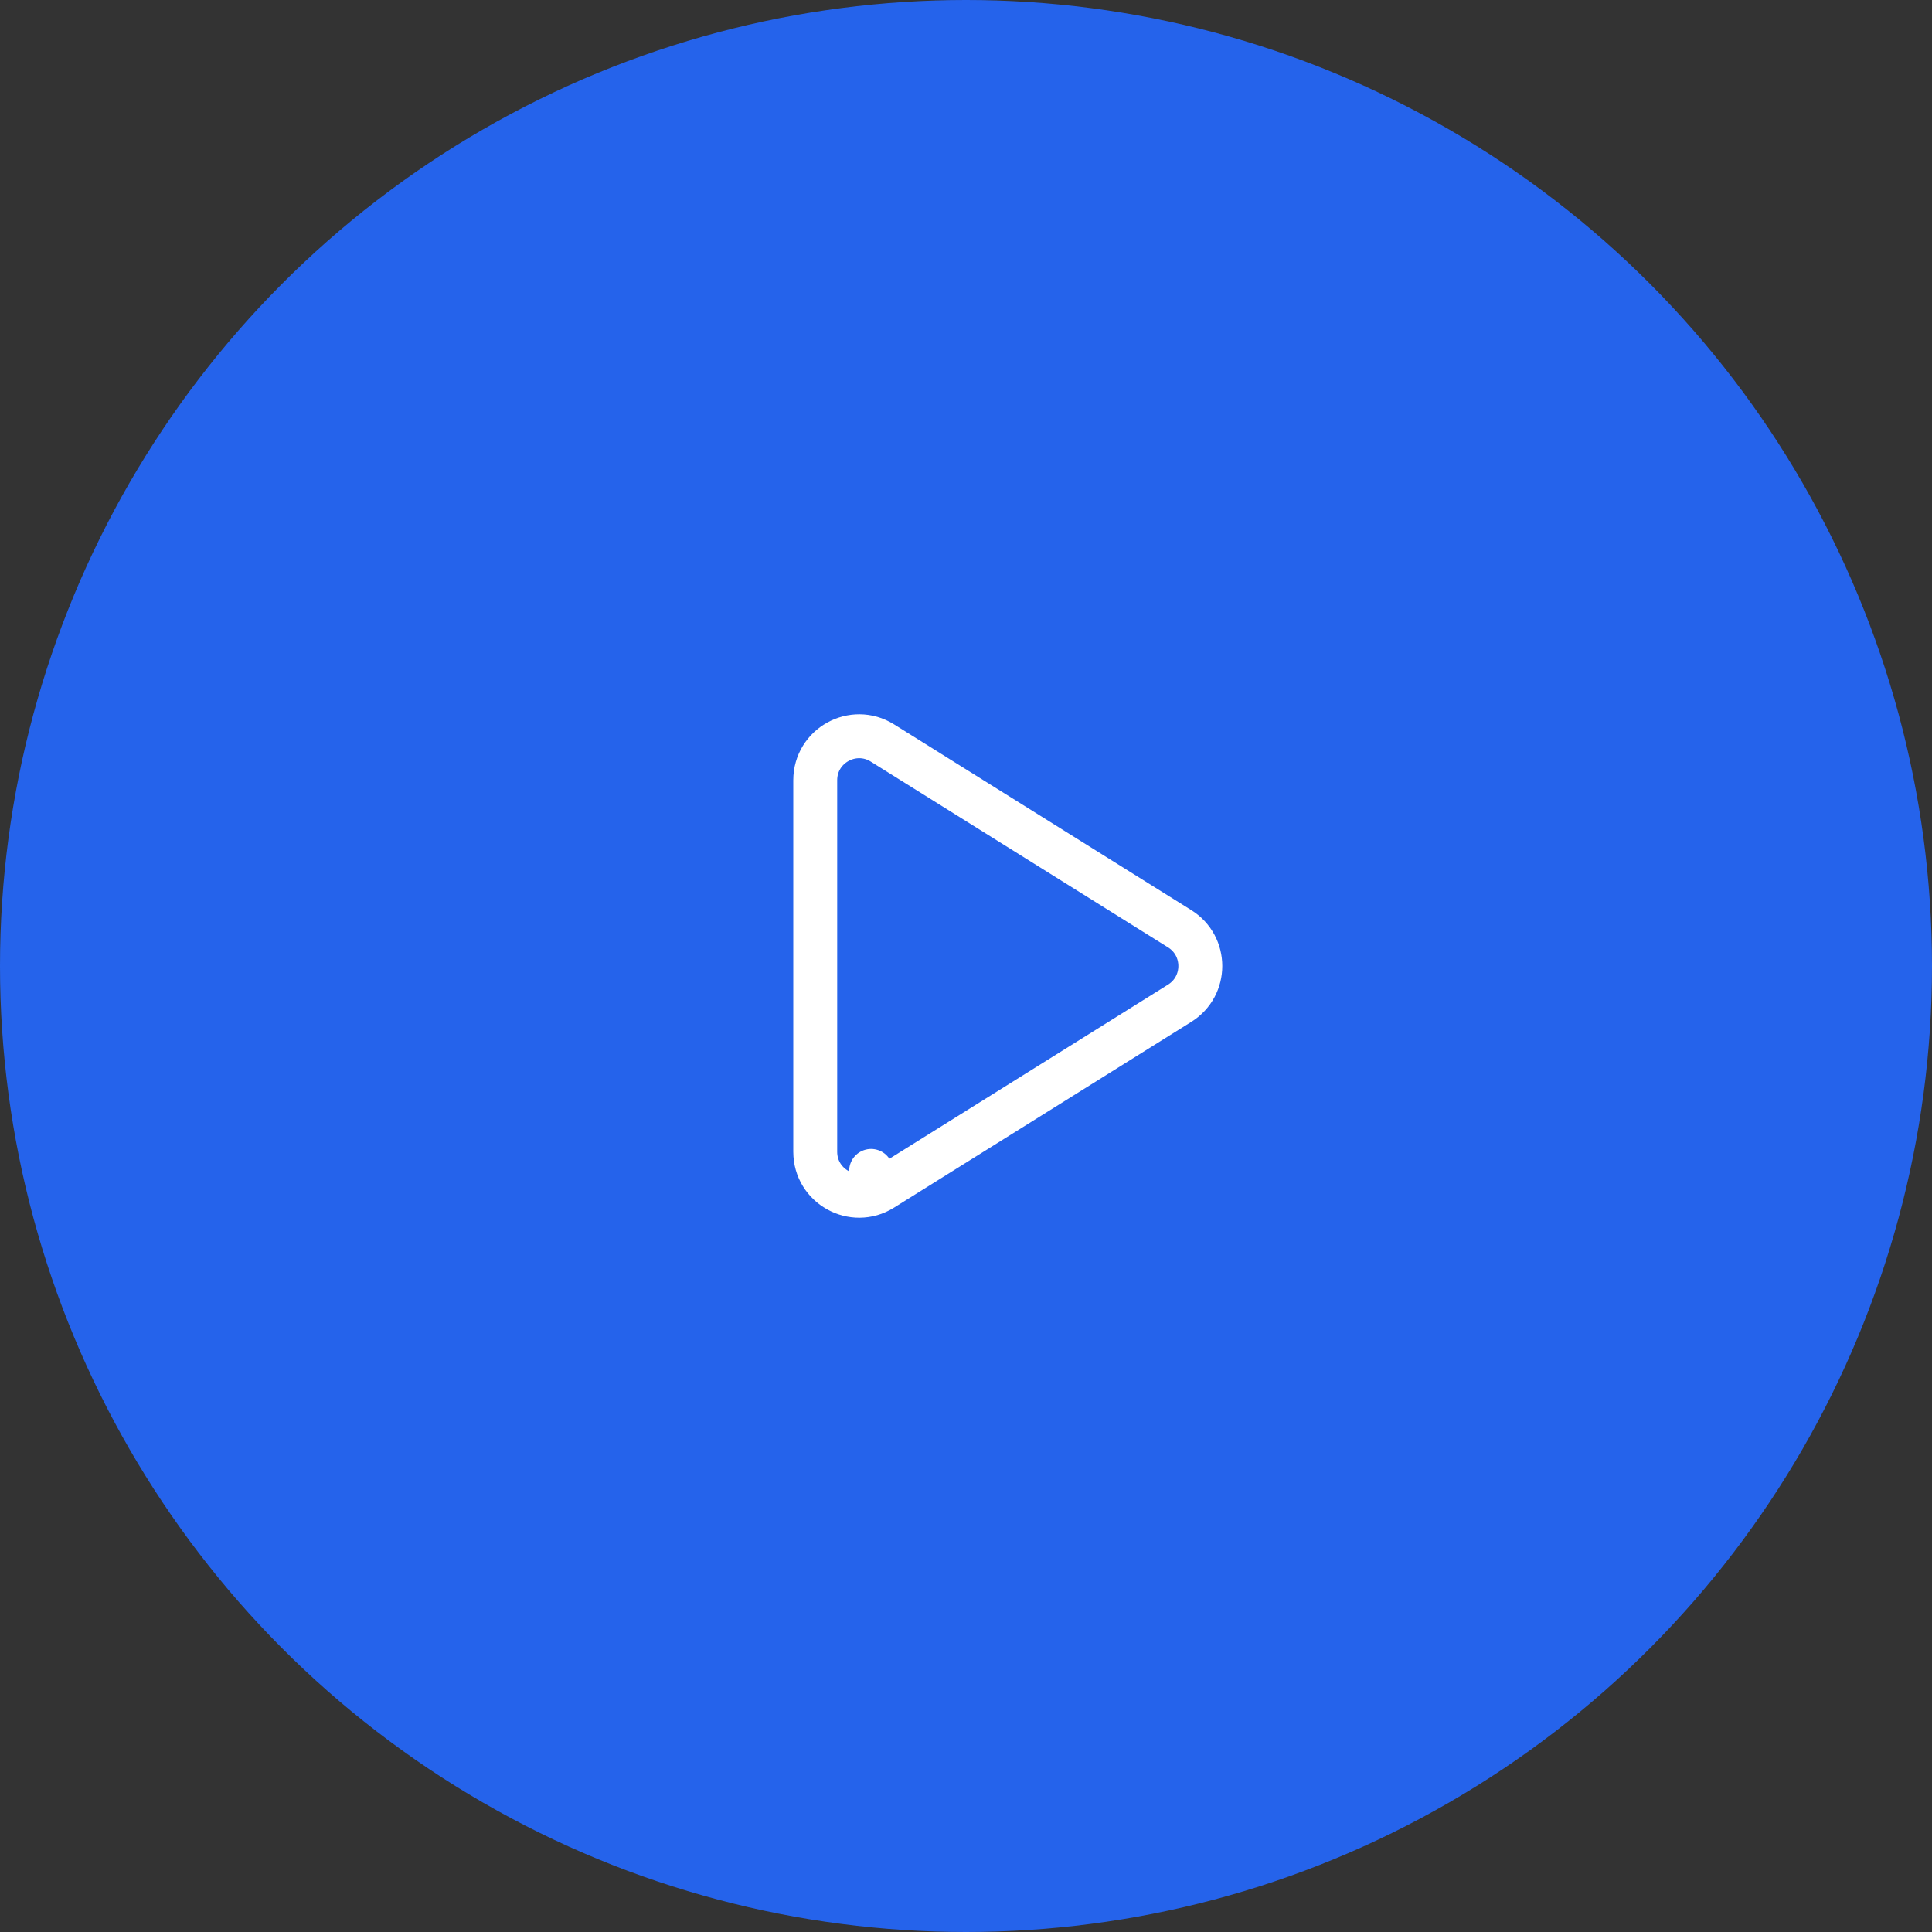 <svg width="88" height="88" viewBox="0 0 88 88" fill="none" xmlns="http://www.w3.org/2000/svg">
<rect x="0" y="0" width="88" height="88" fill="#333333" stroke="none"/>
<circle cx="44" cy="44" r="44" fill="#2563EB"/>
<path d="M37.133 52.462C37.133 54.033 38.861 54.991 40.193 54.158L39.678 53.333L40.193 54.158L53.733 45.696C54.986 44.913 54.986 43.087 53.733 42.304L40.193 33.842C38.861 33.009 37.133 33.967 37.133 35.538V52.462Z" stroke="white" stroke-width="2" stroke-linecap="round" stroke-linejoin="round"/>
</svg>
